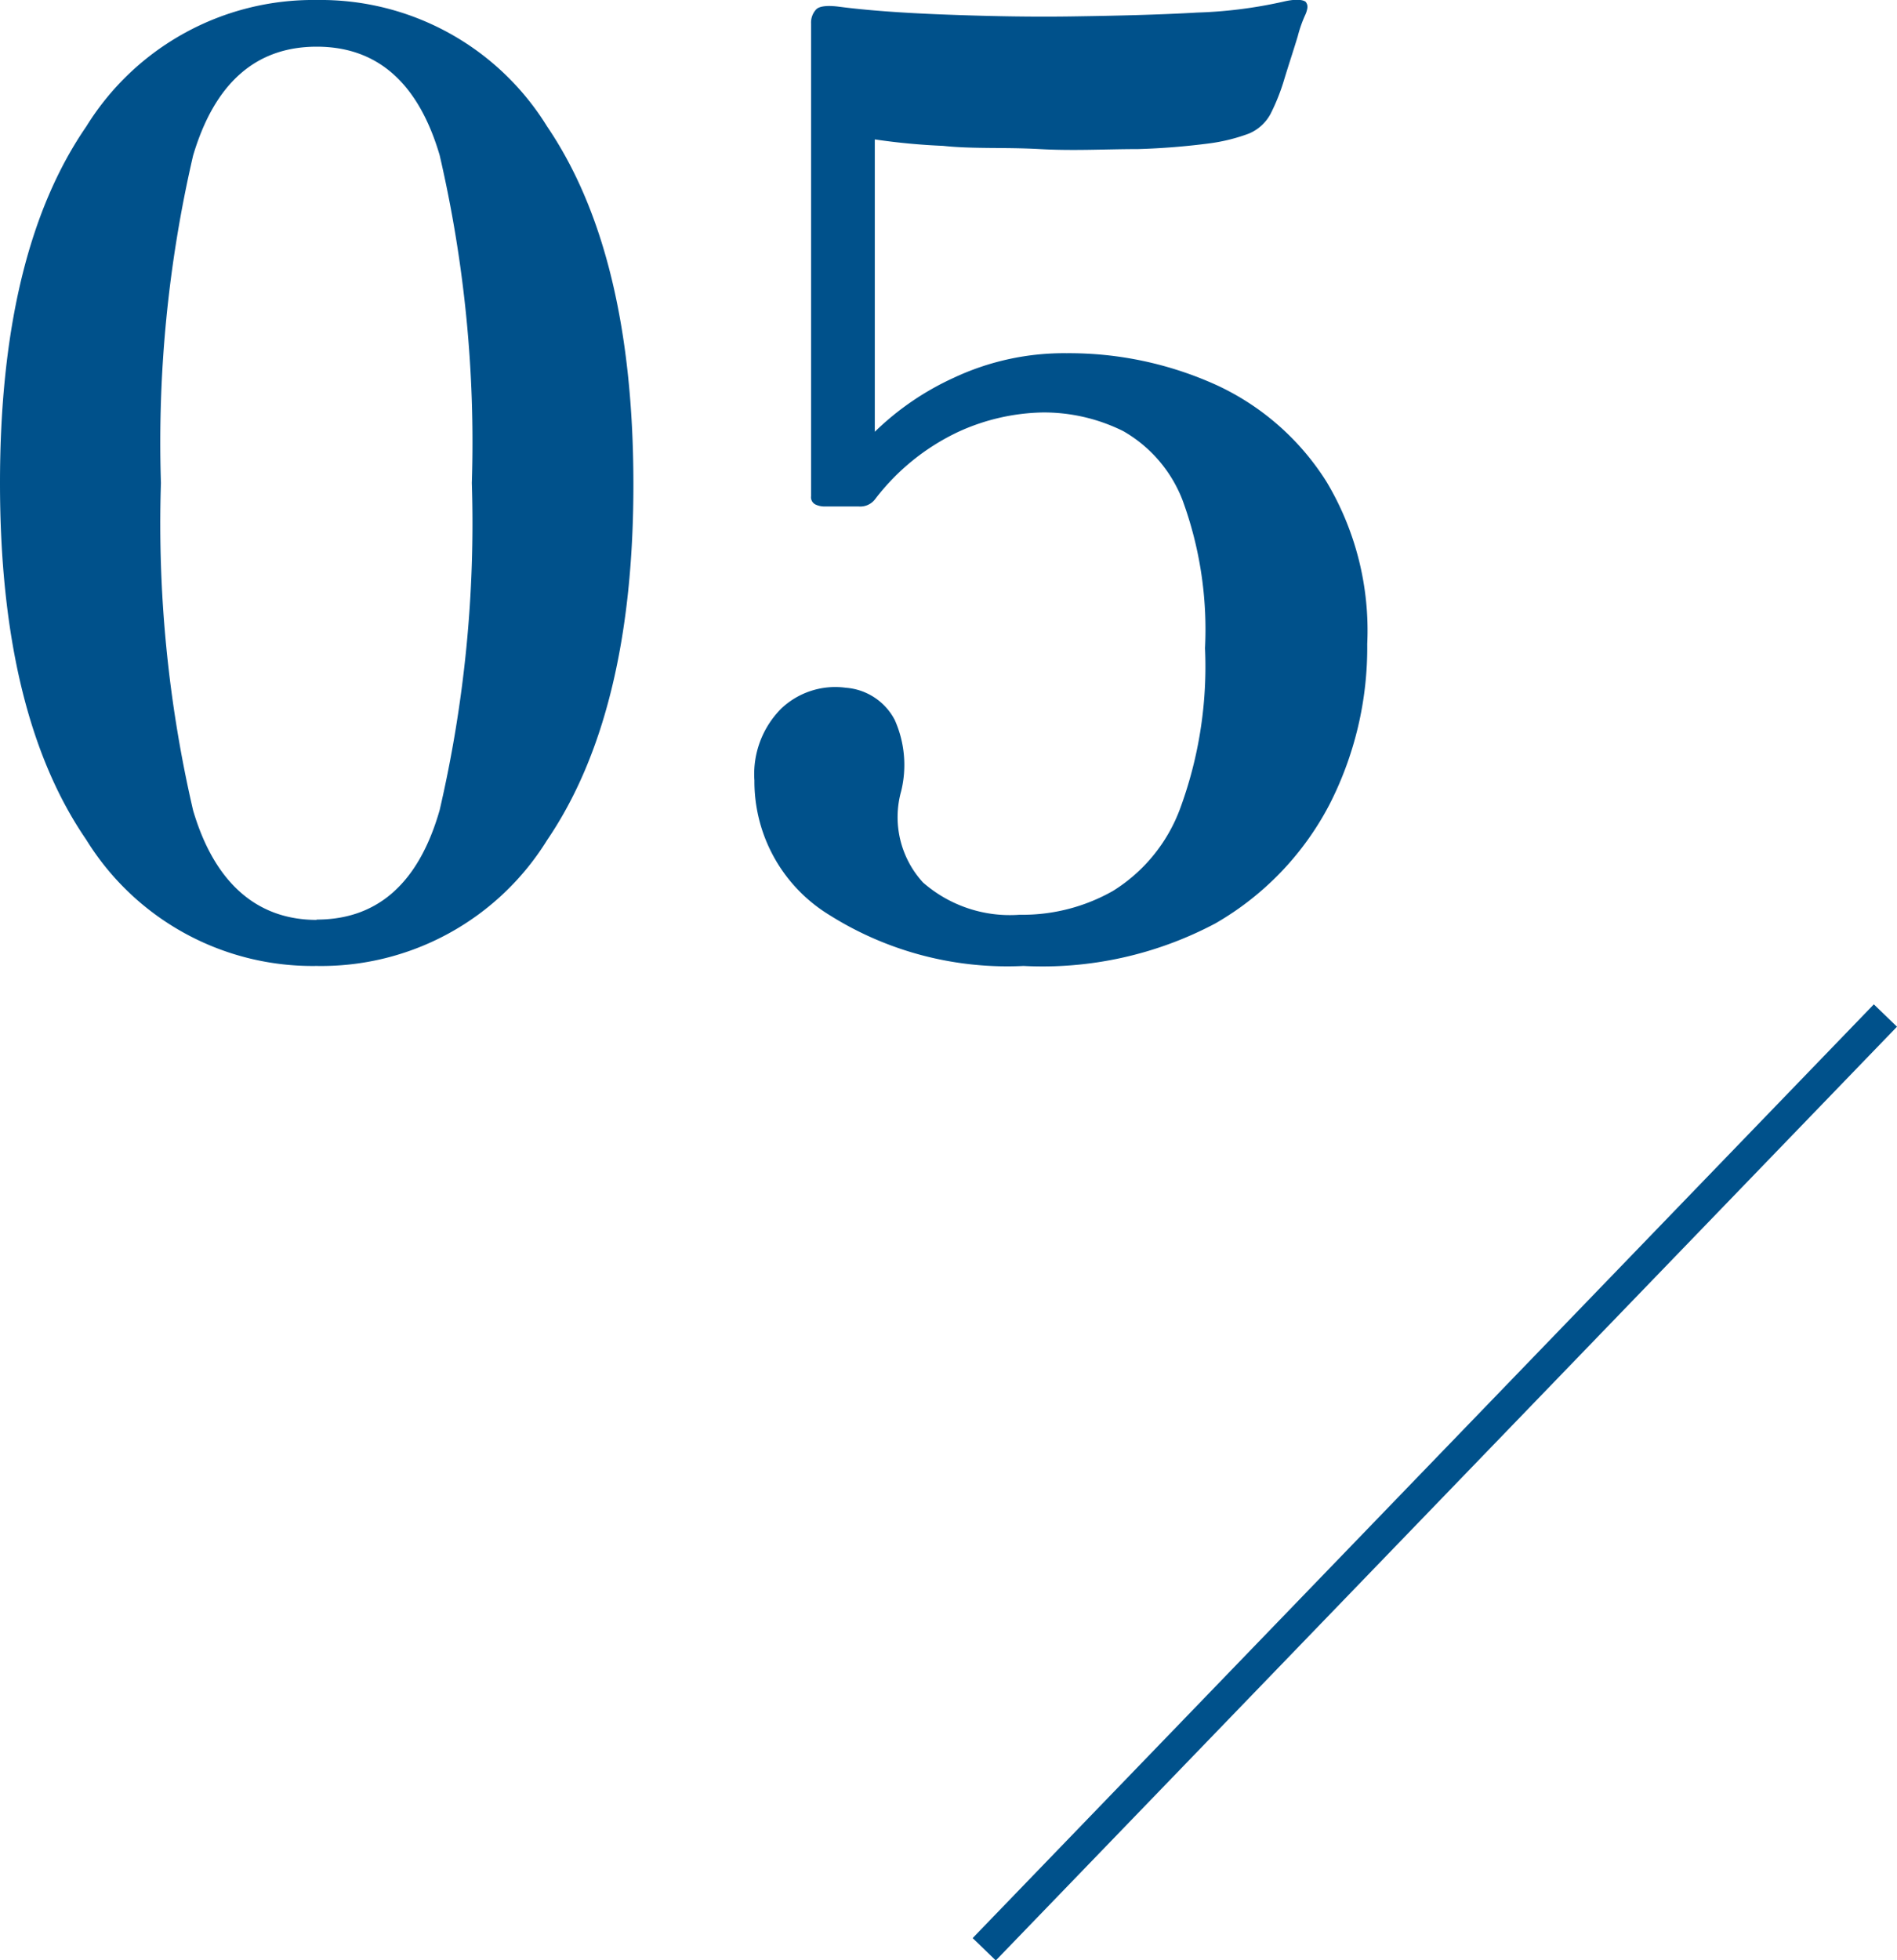 <svg xmlns="http://www.w3.org/2000/svg" viewBox="0 0 58.94 60.88"><defs><style>.cls-1{fill:#00518b;}.cls-2{fill:none;stroke:#00518b;stroke-miterlimit:10;}</style></defs><title>Asset 29</title><g id="Layer_2" data-name="Layer 2"><g id="レイヤー_3" data-name="レイヤー 3"><path class="cls-1" d="M9.84,30a8.26,8.26,0,0,1-7.16-3.92Q0,22.18,0,15T2.68,3.93A8.29,8.29,0,0,1,9.84,0,8.27,8.27,0,0,1,17,3.93Q19.67,7.86,19.68,15T17,26.09A8.25,8.25,0,0,1,9.84,30Zm0-1.44c1.89,0,3.17-1.13,3.82-3.4a39.43,39.43,0,0,0,1-10.16,39.45,39.45,0,0,0-1-10.18C13,2.58,11.73,1.45,9.84,1.45S6.67,2.58,6,4.83A39.45,39.45,0,0,0,5,15,39.43,39.43,0,0,0,6,25.17C6.67,27.44,8,28.57,9.84,28.57Z"/><path class="cls-1" d="M31.8,30a10.37,10.37,0,0,1-6.06-1.6,4.86,4.86,0,0,1-2.3-4.16A2.88,2.88,0,0,1,24.28,22a2.44,2.44,0,0,1,2-.64,1.87,1.87,0,0,1,1.52,1A3.43,3.43,0,0,1,28,24.57a3,3,0,0,0,.68,2.84,4.1,4.1,0,0,0,3,1,5.69,5.69,0,0,0,2.9-.74,5.09,5.09,0,0,0,2.08-2.54,12.76,12.76,0,0,0,.78-5,11.66,11.66,0,0,0-.7-4.6,4.22,4.22,0,0,0-1.84-2.14,5.54,5.54,0,0,0-2.5-.58,6.57,6.57,0,0,0-2.62.6,7,7,0,0,0-2.58,2.08.58.58,0,0,1-.52.24H25.6a.65.65,0,0,1-.26-.06.25.25,0,0,1-.14-.26V.73a.6.6,0,0,1,.16-.44c.1-.1.35-.13.72-.08C26.93.32,28,.4,29.3.45s2.64.08,4,.06S36,.46,37.2.39A14.16,14.16,0,0,0,39.88.05c.34-.08.57-.07.68,0a.24.24,0,0,1,.06.2.8.8,0,0,1-.06.2v0a4,4,0,0,0-.24.68c-.13.43-.28.88-.42,1.34a6.43,6.43,0,0,1-.42,1.06,1.36,1.36,0,0,1-.68.62,5.62,5.62,0,0,1-1.2.3,22.21,22.21,0,0,1-2.24.18c-1,0-2,.06-3.06,0s-2.09,0-3-.1a20.17,20.17,0,0,1-2.12-.2v9.08a8.66,8.66,0,0,1,2.46-1.68,8.05,8.05,0,0,1,3.5-.76,11.08,11.08,0,0,1,4.68,1,8,8,0,0,1,3.4,3A9,9,0,0,1,42.48,20a10.7,10.7,0,0,1-1.18,5,9.13,9.13,0,0,1-3.54,3.68A11.46,11.46,0,0,1,31.8,30Z"/><line class="cls-2" x1="58.58" y1="31.54" x2="30.58" y2="60.54"/></g></g></svg>